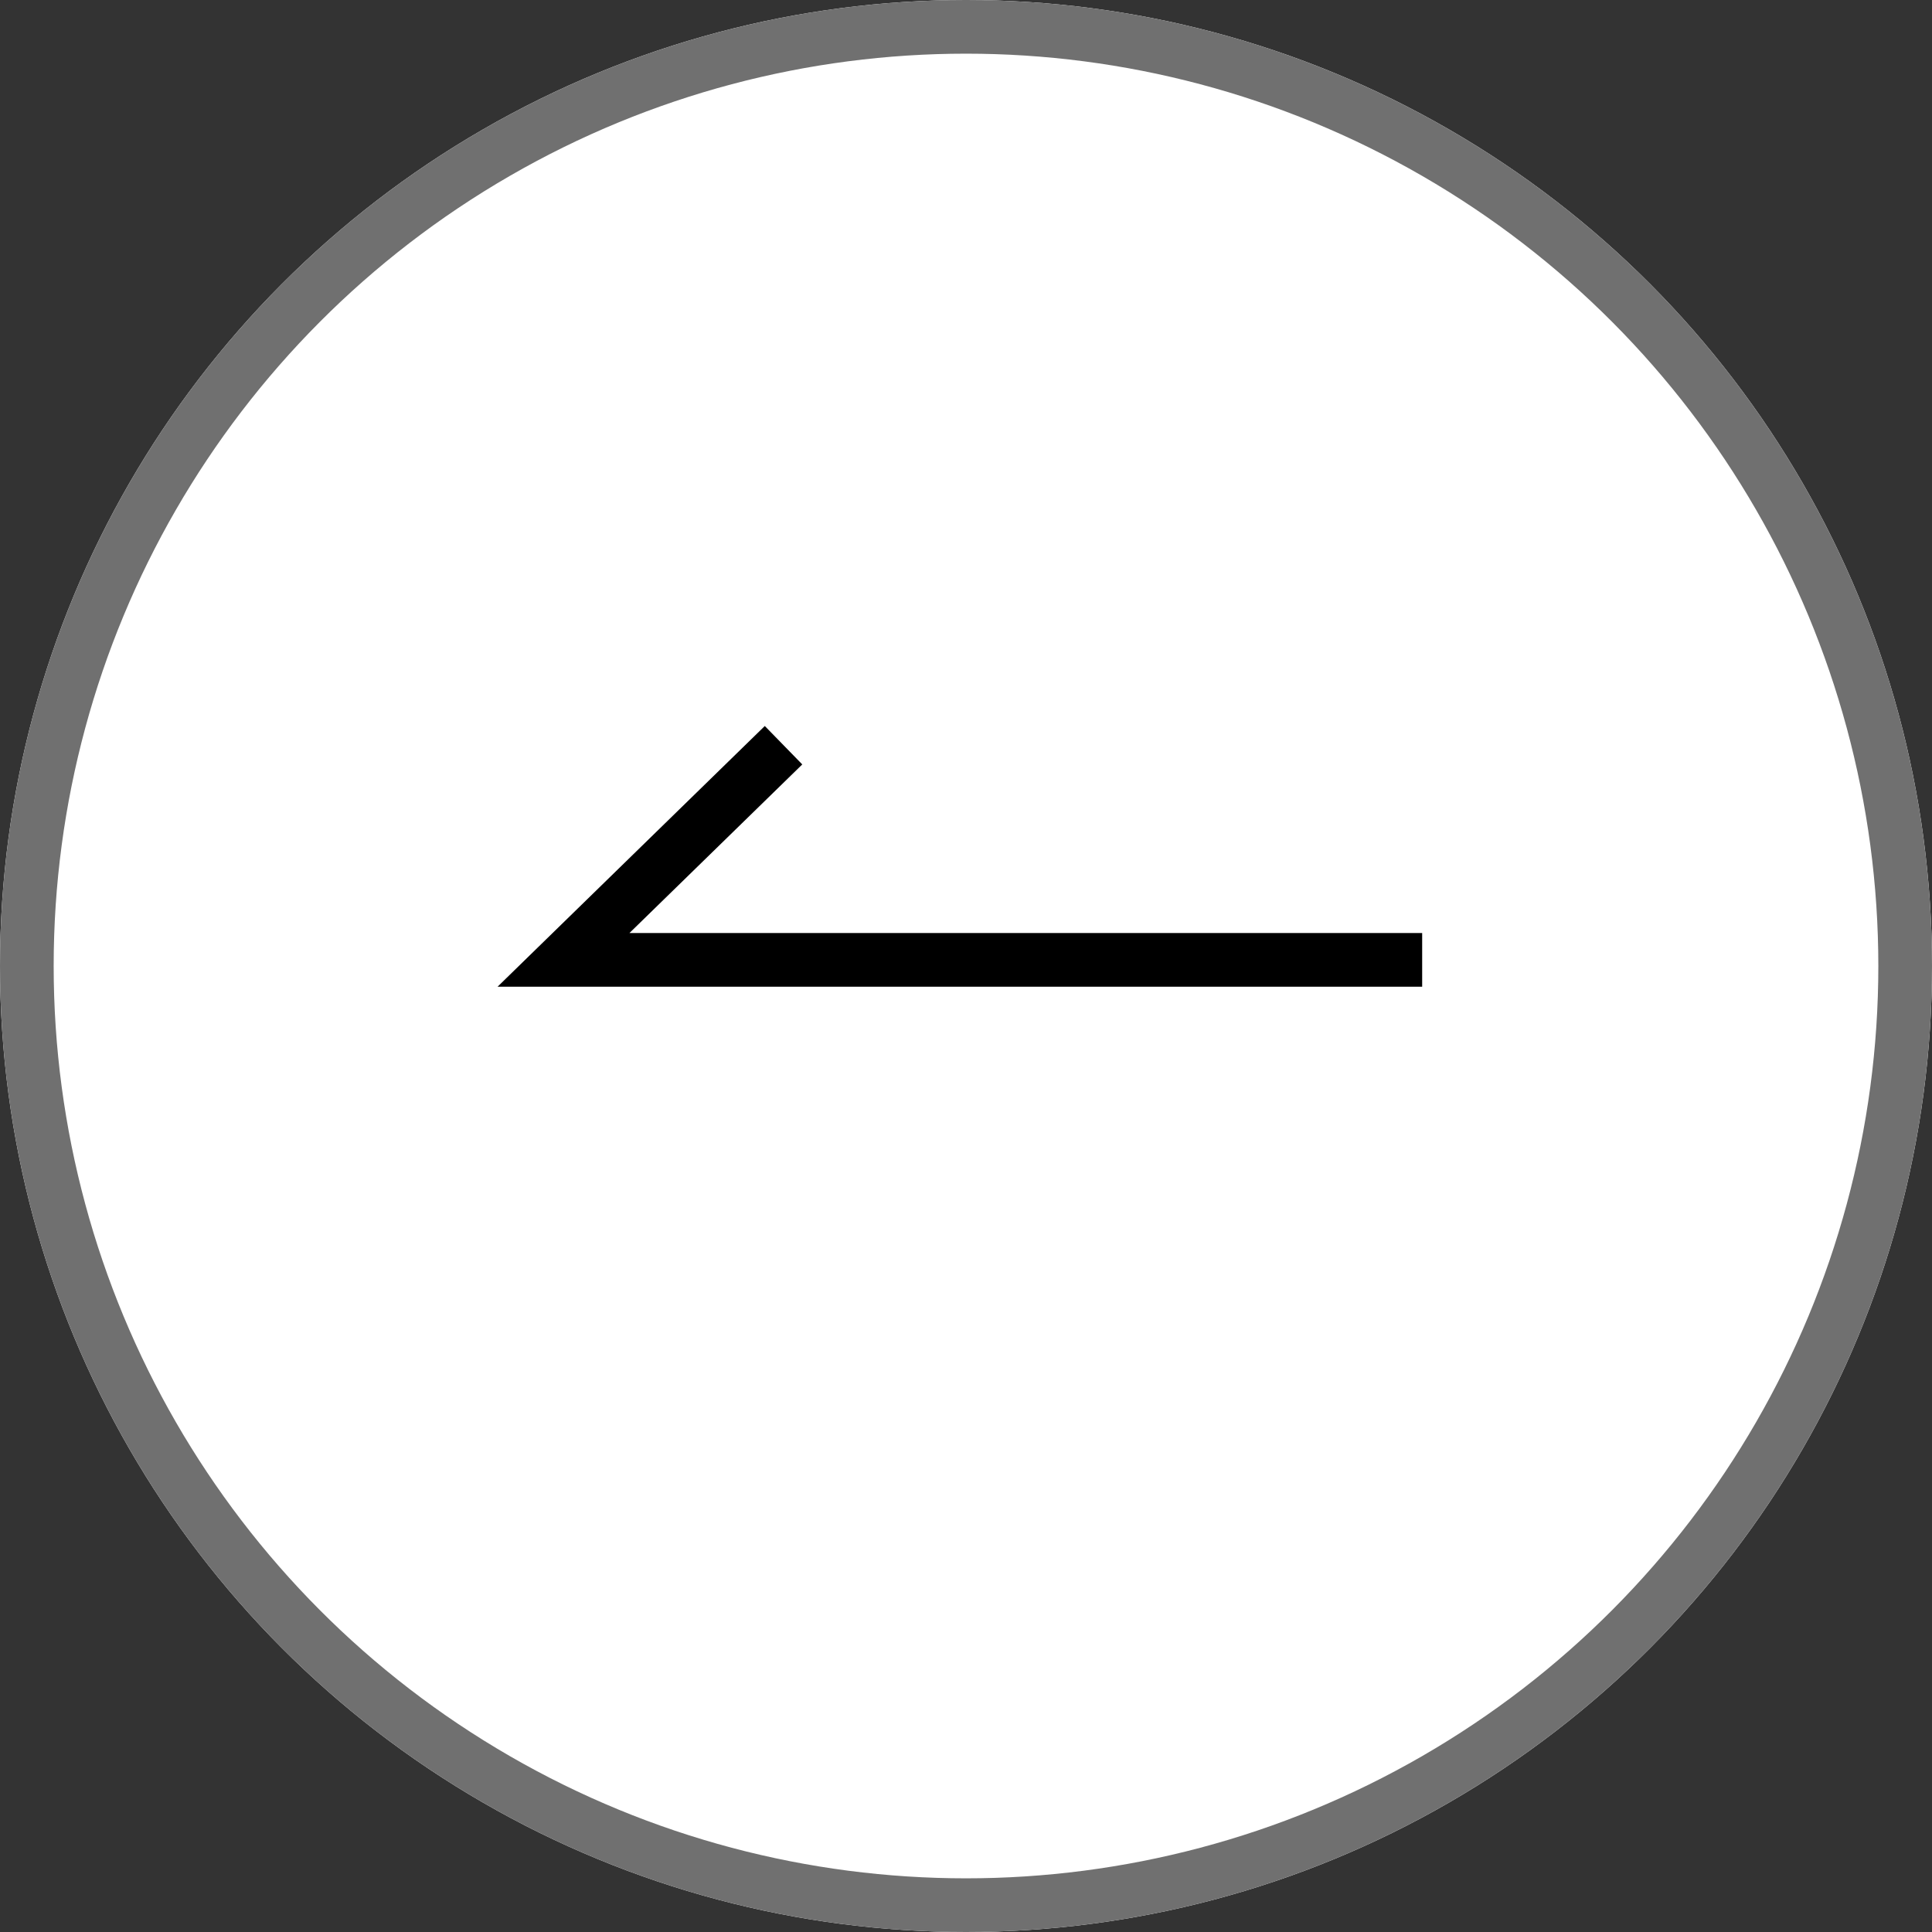 <svg xmlns="http://www.w3.org/2000/svg" width="36" height="36" viewBox="0 0 36 36">
  <rect x="0" y="0" width="36" height="36" fill="#333333" stroke="none"/>
  <g id="グループ_90" data-name="グループ 90" transform="translate(-100 -2383)">
    <g id="楕円形_8" data-name="楕円形 8" transform="translate(100 2383)" fill="#fff" stroke="#707070" stroke-width="1">
      <circle cx="18" cy="18" r="18" stroke="none"/>
      <circle cx="18" cy="18" r="17.5" fill="none"/>
    </g>
    <path id="パス_80" data-name="パス 80" d="M430.157,1753.886h-16l4.1-4" transform="translate(-303.657 647)" fill="none" stroke="#000" stroke-width="1"/>
  </g>
</svg>
